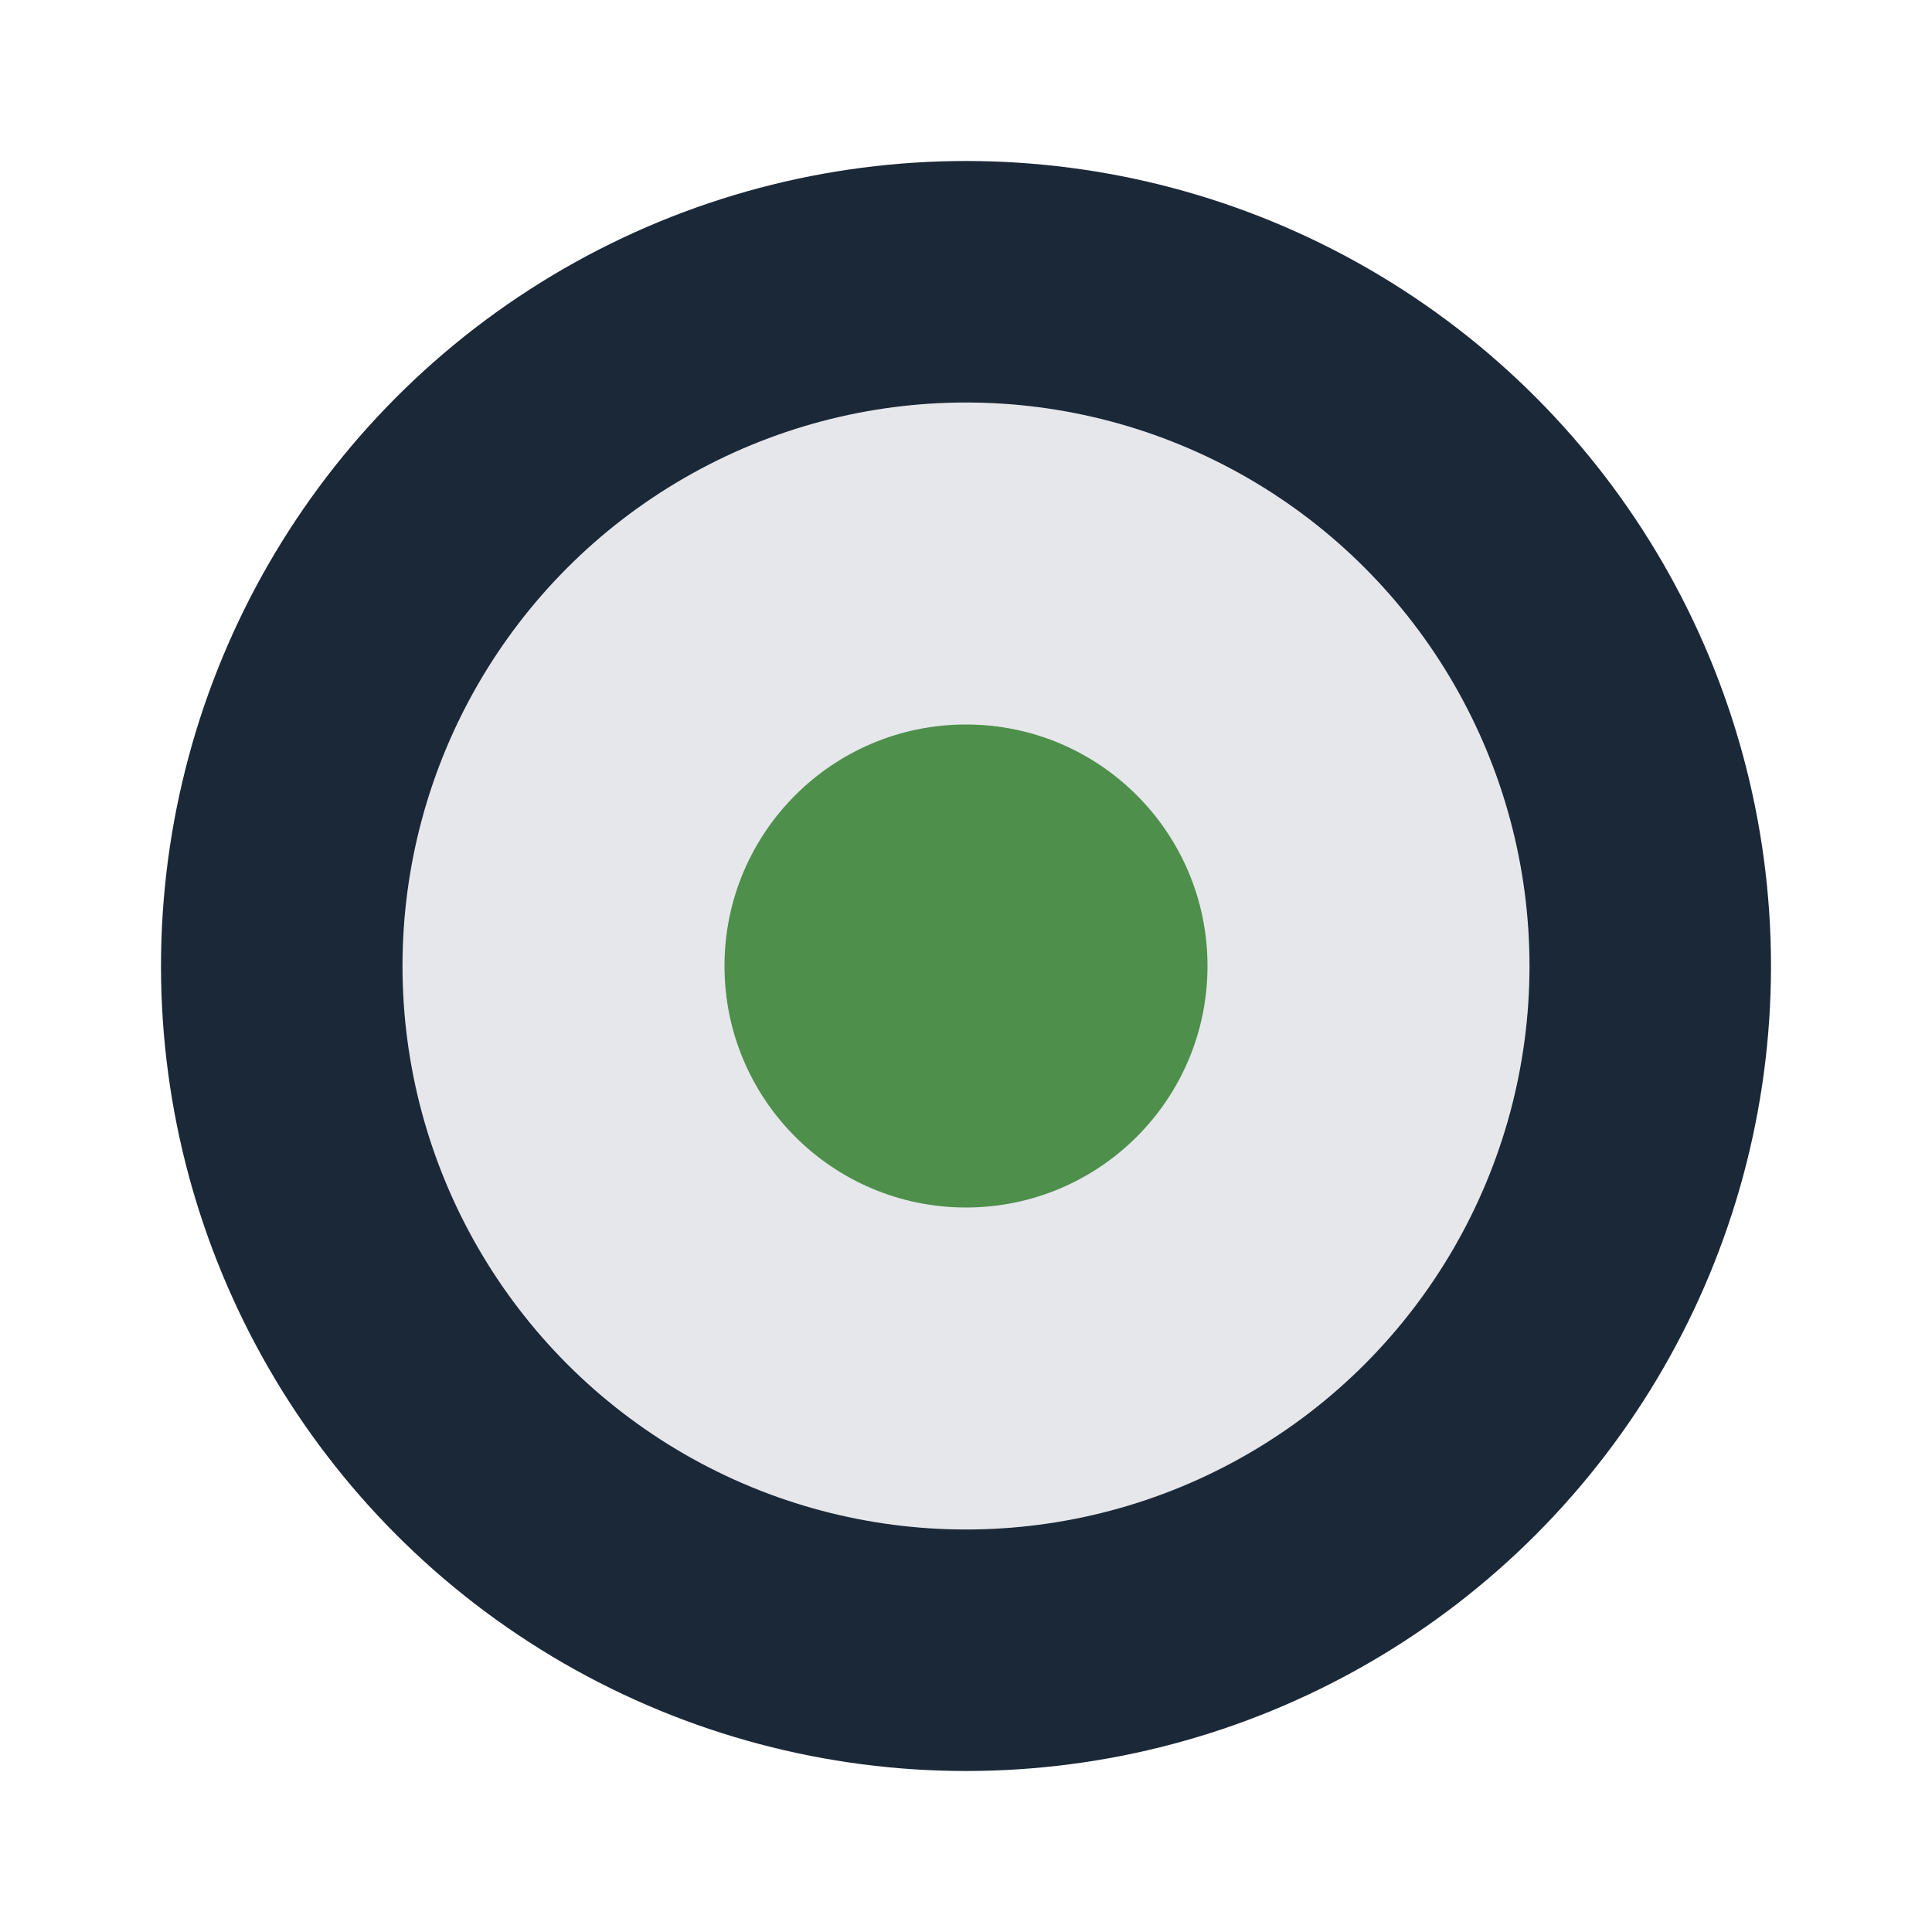 <?xml version="1.0" encoding="UTF-8"?>
<svg xmlns="http://www.w3.org/2000/svg" viewBox="0 0 24 24" width="24" height="24"><circle cx="12" cy="12" r="10" fill="#1B2838"/><circle cx="12" cy="12" r="7" fill="#E5E7EB"/><circle cx="12" cy="12" r="3" fill="#4E8F4B"/></svg>